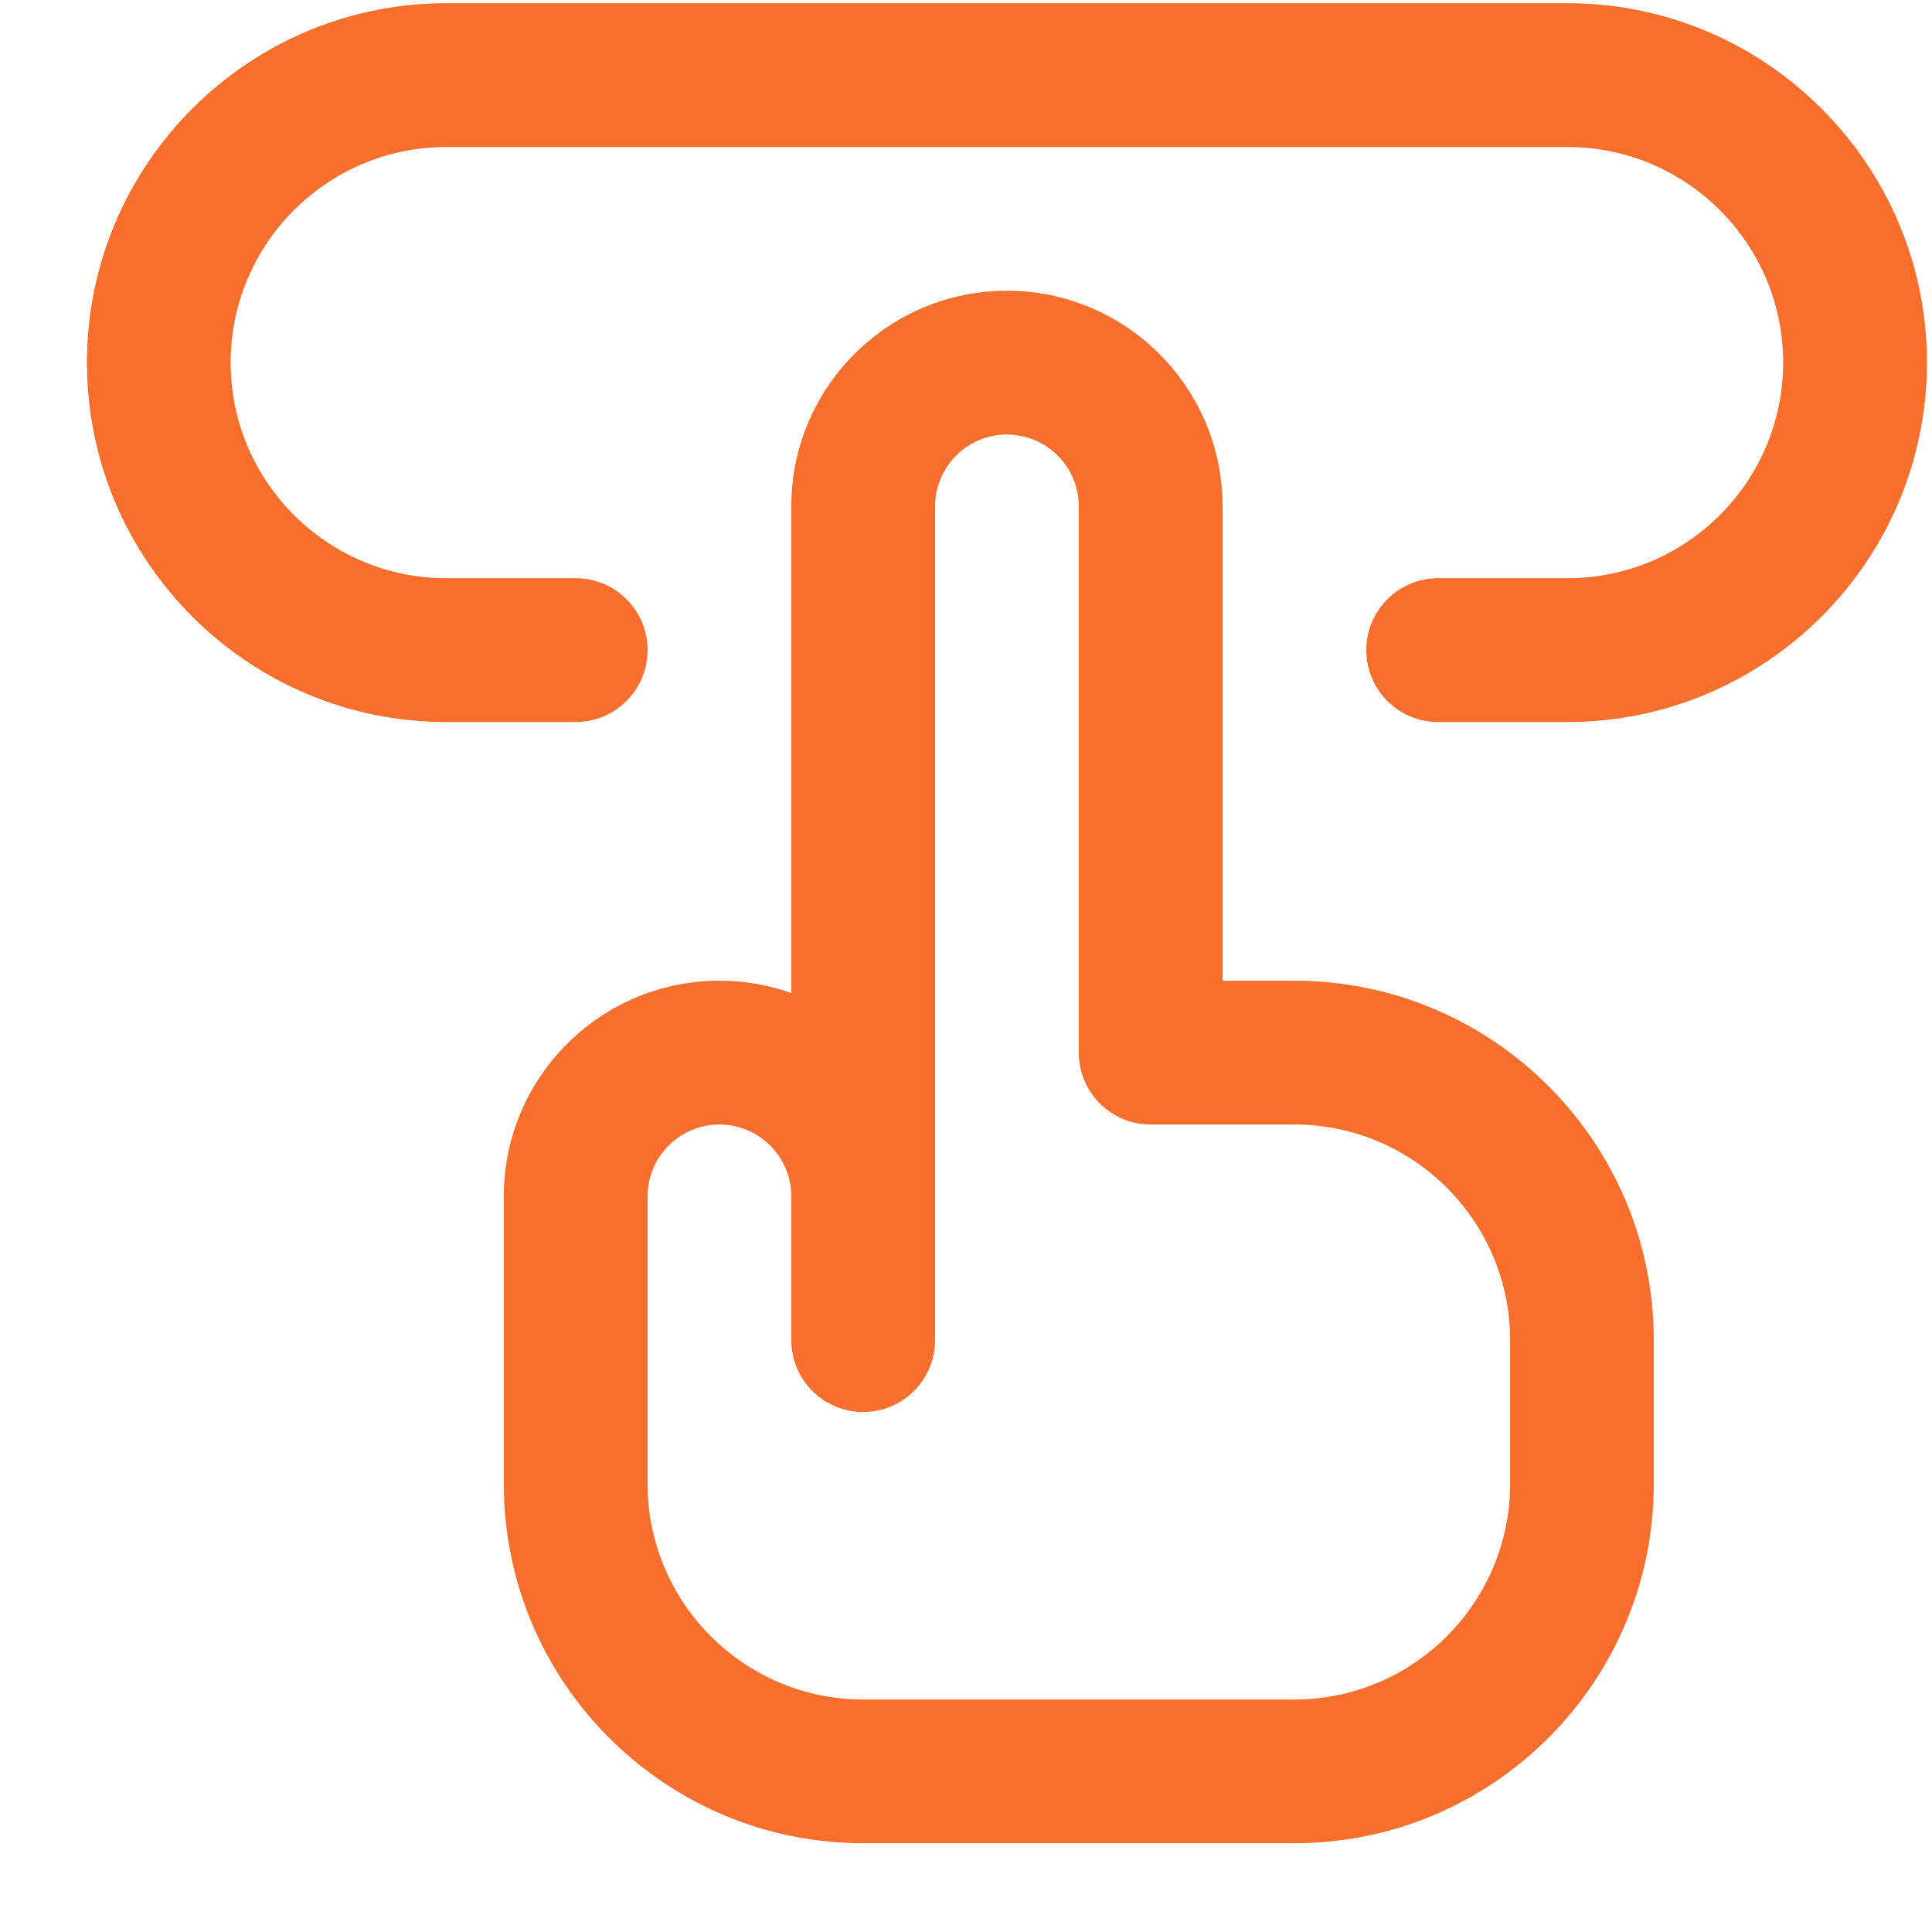 <svg width="21" height="21" viewBox="0 0 21 21" fill="none" xmlns="http://www.w3.org/2000/svg">
<g clip-path="url(#clip0_1_20523)">
<path d="M14.07 10.66H13.289V5.504C13.289 4.212 12.237 3.16 10.945 3.16C9.652 3.16 8.601 4.212 8.601 5.504V10.794C8.357 10.707 8.094 10.66 7.82 10.66C6.527 10.66 5.476 11.712 5.476 13.004V16.129C5.476 18.283 7.228 20.035 9.382 20.035H14.07C16.224 20.035 17.976 18.283 17.976 16.129V14.566C17.976 12.412 16.224 10.66 14.07 10.66ZM16.414 16.129C16.414 17.421 15.362 18.473 14.07 18.473H9.382C8.09 18.473 7.039 17.421 7.039 16.129V13.004C7.039 12.573 7.389 12.223 7.82 12.223C8.251 12.223 8.601 12.573 8.601 13.004V14.566C8.601 14.998 8.951 15.348 9.382 15.348C9.814 15.348 10.164 14.998 10.164 14.566V5.504C10.164 5.073 10.514 4.723 10.945 4.723C11.376 4.723 11.726 5.073 11.726 5.504V11.441C11.726 11.873 12.076 12.223 12.507 12.223H14.07C15.362 12.223 16.414 13.274 16.414 14.566V16.129Z" fill="#F86E2D"/>
<path d="M17.039 0.035H4.851C2.697 0.035 0.945 1.788 0.945 3.941C0.945 6.095 2.697 7.848 4.851 7.848H6.257C6.689 7.848 7.039 7.498 7.039 7.066C7.039 6.635 6.689 6.285 6.257 6.285H4.851C3.559 6.285 2.507 5.234 2.507 3.941C2.507 2.649 3.559 1.598 4.851 1.598H17.039C18.331 1.598 19.382 2.649 19.382 3.941C19.382 5.234 18.331 6.285 17.039 6.285H15.632C15.201 6.285 14.851 6.635 14.851 7.066C14.851 7.498 15.201 7.848 15.632 7.848H17.039C19.192 7.848 20.945 6.095 20.945 3.941C20.945 1.788 19.192 0.035 17.039 0.035Z" fill="#F86E2D"/>
</g>
<defs>
<clipPath id="clip0_1_20523">
<rect width="20" height="20" fill="white" transform="translate(0.945 0.035)"/>
</clipPath>
</defs>
</svg>
